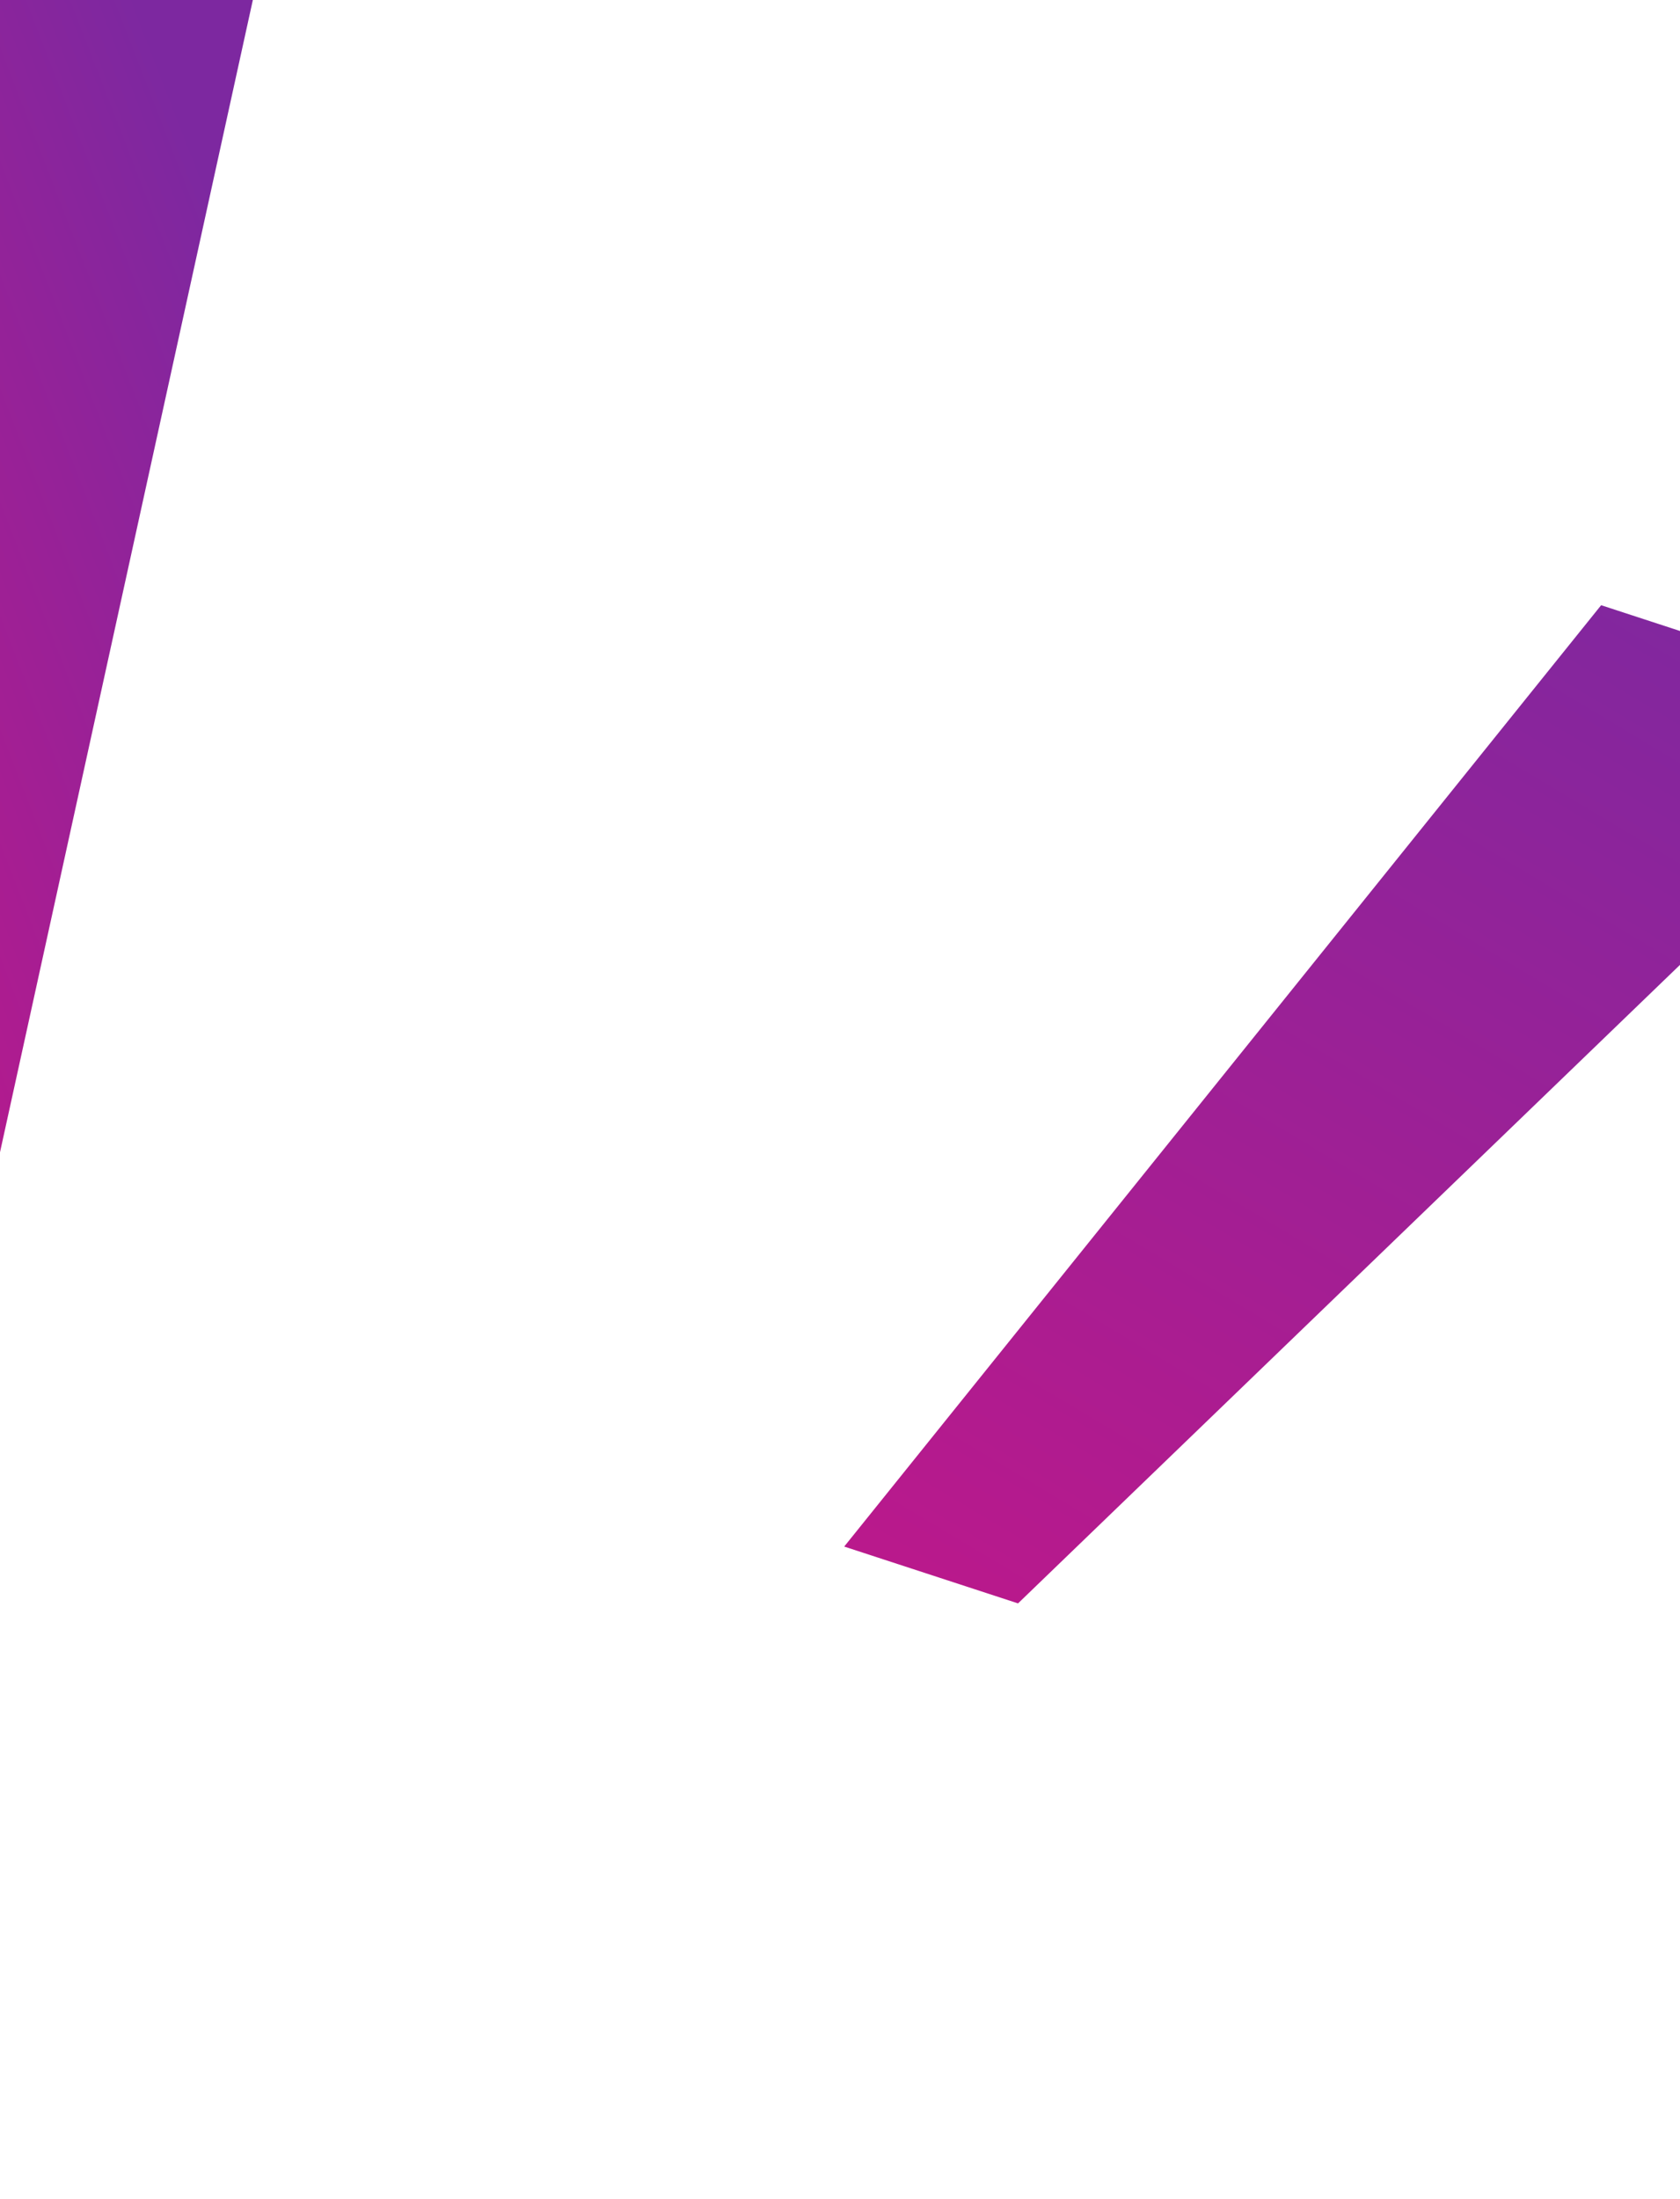<?xml version="1.0" encoding="utf-8"?>
<!-- Generator: Adobe Illustrator 19.0.1, SVG Export Plug-In . SVG Version: 6.00 Build 0)  -->
<svg version="1.1" xmlns="http://www.w3.org/2000/svg" xmlns:xlink="http://www.w3.org/1999/xlink" x="0px" y="0px"
	 viewBox="0 0 1440 1884.4" style="enable-background:new 0 0 1440 1884.4;" xml:space="preserve">
<style type="text/css">
	.st0{opacity:0.6;}
	.st1{fill:none;stroke:url(#SVGID_1_);stroke-width:1.701;stroke-miterlimit:10;}
	.st2{fill:none;stroke:url(#SVGID_2_);stroke-width:1.701;stroke-miterlimit:10;}
	.st3{opacity:0.8;}
	.st4{opacity:0.4;fill:url(#SVGID_3_);}
	.st5{opacity:0.1;fill:url(#SVGID_4_);}
	.st6{opacity:0.4;fill:url(#SVGID_5_);}
	.st7{opacity:0.1;fill:url(#SVGID_6_);}
	.st8{opacity:0.4;fill:url(#SVGID_7_);}
	.st9{opacity:0.1;fill:url(#SVGID_8_);}
	.st10{opacity:0.4;fill:url(#SVGID_9_);}
	.st11{fill:url(#SVGID_10_);}
	.st12{fill:url(#SVGID_11_);}
	.st13{opacity:5.000000e-02;fill:url(#SVGID_12_);}
	.st14{fill:url(#SVGID_13_);}
	.st15{opacity:0.5;}
	.st16{clip-path:url(#SVGID_17_);}
	.st17{clip-path:url(#SVGID_19_);}
	.st18{fill:#FFFFFF;}
	.st19{opacity:0.15;fill:url(#SVGID_20_);}
	.st20{opacity:0.15;fill:url(#SVGID_25_);}
	.st21{fill:#EEEEEE;}
	.st22{fill:url(#SVGID_26_);}
	.st23{fill:#004097;}
	.st24{fill:#E50012;}
	.st25{fill:none;stroke:url(#SVGID_27_);stroke-width:2;stroke-miterlimit:10;}
	.st26{fill:none;stroke:#000000;stroke-miterlimit:10;}
	.st27{fill:#EBF5F5;}
	.st28{fill:none;stroke:#A0B0B9;stroke-miterlimit:10;}
	.st29{fill:none;stroke:url(#SVGID_28_);stroke-width:2;stroke-miterlimit:10;}
	.st30{fill:#FFFFFF;stroke:#81939C;stroke-miterlimit:10;}
	.st31{fill:url(#SVGID_31_);}
	.st32{fill:url(#SVGID_35_);}
	.st33{fill:url(#SVGID_38_);}
	.st34{clip-path:url(#SVGID_39_);}
	.st35{fill:none;stroke:#FFFFFF;stroke-linejoin:round;stroke-miterlimit:10;}
	.st36{fill:none;stroke:#DCE6E6;stroke-miterlimit:10;}
	.st37{fill:none;stroke:url(#SVGID_42_);stroke-width:1.701;stroke-miterlimit:10;}
	.st38{fill:none;stroke:url(#SVGID_43_);stroke-width:1.701;stroke-miterlimit:10;}
	.st39{fill:#FF572E;}
	.st40{opacity:0.15;}
	.st41{fill:#1E505A;}
	.st42{opacity:0.5;fill:#B50080;}
	.st43{fill:#F5AD54;}
	.st44{fill:#EE848C;}
	.st45{fill:url(#SVGID_44_);}
	.st46{fill:url(#SVGID_45_);}
	.st47{fill:url(#SVGID_46_);}
	.st48{fill:url(#SVGID_47_);}
	.st49{fill:url(#SVGID_48_);}
	.st50{fill:none;stroke:url(#SVGID_49_);stroke-width:2.976;stroke-miterlimit:10;}
	.st51{fill:url(#SVGID_50_);}
	.st52{fill:none;stroke:url(#SVGID_51_);stroke-width:2.976;stroke-miterlimit:10;}
	.st53{fill:url(#SVGID_52_);}
	.st54{fill:none;stroke:url(#SVGID_53_);stroke-width:3.438;stroke-miterlimit:10;}
	.st55{fill:url(#SVGID_54_);}
	.st56{fill:none;stroke:url(#SVGID_55_);stroke-width:2.976;stroke-miterlimit:10;}
	.st57{fill:url(#SVGID_56_);}
	.st58{fill:none;stroke:url(#SVGID_57_);stroke-width:2.083;stroke-miterlimit:10;}
	.st59{fill:url(#SVGID_58_);}
	.st60{fill:#F39939;}
	.st61{fill:none;stroke:#F39939;stroke-width:5.953;stroke-miterlimit:10;}
	.st62{fill:url(#SVGID_59_);}
	.st63{fill:url(#SVGID_60_);}
	.st64{fill:none;stroke:url(#SVGID_61_);stroke-width:2.835;stroke-miterlimit:10;}
	.st65{fill:#B50080;}
	.st66{fill:#FFFFFF;stroke:#B50080;stroke-width:1.672;stroke-linecap:round;stroke-linejoin:round;}
	.st67{fill:none;stroke:#FFFFFF;stroke-width:1.672;}
	.st68{fill:url(#SVGID_62_);}
	.st69{fill:url(#SVGID_63_);}
	.st70{opacity:0.4;fill:url(#SVGID_64_);}
	.st71{opacity:0.1;fill:url(#SVGID_65_);}
	.st72{opacity:0.4;fill:url(#SVGID_66_);}
	.st73{opacity:0.4;fill:url(#SVGID_67_);}
	.st74{opacity:0.4;fill:url(#SVGID_68_);}
	.st75{opacity:0.1;fill:url(#SVGID_69_);}
	.st76{opacity:0.1;fill:url(#SVGID_70_);}
</style>
<g id="jpg">
	
		<linearGradient id="SVGID_1_" gradientUnits="userSpaceOnUse" x1="1564.979" y1="2048.839" x2="1262.64" y2="3051.72" gradientTransform="matrix(0.956 0.216 -0.368 0.963 794.425 -1814.987)">
		<stop  offset="0" style="stop-color:#7D28A0"/>
		<stop  offset="1" style="stop-color:#B9198C"/>
	</linearGradient>
	<polygon style="fill:url(#SVGID_1_);" points="872.6,1374.2 723.6,1325.5 1372.4,518.7 1661.6,613.2 	"/>
	
		<linearGradient id="SVGID_2_" gradientUnits="userSpaceOnUse" x1="222.908" y1="2125.533" x2="-154.362" y2="2446.341" gradientTransform="matrix(0.956 0.216 -0.368 0.963 794.425 -1814.987)">
		<stop  offset="0" style="stop-color:#7D28A0"/>
		<stop  offset="1" style="stop-color:#B9198C"/>
	</linearGradient>
	<polygon style="fill:url(#SVGID_2_);" points="-5.6,1013.1 -160.9,962.4 -52,-208.8 241.5,-112.9 	"/>
</g>
<g id="レイヤー_2">
</g>
<g id="レイヤー_3">
</g>
</svg>
